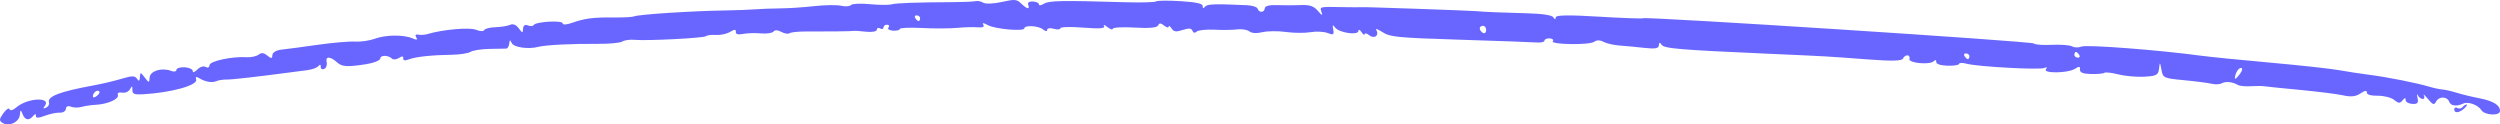 <?xml version="1.0" encoding="UTF-8"?> <svg xmlns="http://www.w3.org/2000/svg" viewBox="0 0 182.4 9.077" fill="none"><path fill-rule="evenodd" clip-rule="evenodd" d="M119.872 1.331C119.819 1.371 118.369 1.319 116.65 1.215C114.438 1.082 113.52 1.096 113.506 1.264C113.493 1.438 113.446 1.437 113.327 1.259C113.226 1.107 112.552 1.001 111.496 0.973C109.545 0.921 108.159 0.862 107.742 0.815C107.367 0.773 99.336 0.494 99.334 0.523C99.333 0.535 98.742 0.534 98.02 0.521C96.227 0.488 96.28 0.476 96.42 0.886C96.516 1.165 96.453 1.143 96.153 0.794C95.851 0.442 95.565 0.344 94.922 0.372C94.46 0.392 93.68 0.392 93.188 0.373C92.615 0.35 92.288 0.435 92.277 0.609C92.257 0.93 91.854 0.948 91.753 0.631C91.714 0.509 91.363 0.396 90.972 0.379C88.586 0.273 88.096 0.29 87.926 0.482C87.794 0.632 87.741 0.62 87.749 0.442C87.758 0.264 87.276 0.157 86.135 0.085C85.24 0.029 84.436 0.037 84.347 0.104C84.259 0.17 83.245 0.196 82.093 0.163C77.469 0.026 76.538 0.043 76.172 0.269C75.962 0.399 75.795 0.423 75.802 0.321C75.808 0.219 75.611 0.124 75.364 0.108C75.096 0.091 74.956 0.188 75.016 0.349C75.153 0.714 74.937 0.674 74.504 0.255C74.183 -0.057 74.039 -0.068 73.092 0.144C72.51 0.274 71.905 0.299 71.74 0.198C71.576 0.098 71.323 0.046 71.178 0.083C71.032 0.119 70.321 0.153 69.597 0.156C66.816 0.171 65.397 0.221 65.045 0.318C64.845 0.373 64.13 0.367 63.457 0.303C62.784 0.239 62.166 0.269 62.084 0.369C62.002 0.469 61.679 0.492 61.367 0.42C61.055 0.349 60.176 0.361 59.413 0.447C58.65 0.534 57.531 0.608 56.925 0.612C56.319 0.617 55.499 0.647 55.103 0.68C54.706 0.712 53.736 0.749 52.946 0.761C50.474 0.799 46.584 1.051 46.264 1.195C46.149 1.246 45.502 1.281 44.824 1.274C43.292 1.258 42.679 1.335 41.762 1.659C41.351 1.805 41.047 1.826 41.055 1.708C41.07 1.464 39.071 1.576 38.94 1.826C38.893 1.916 38.704 1.929 38.52 1.856C38.306 1.77 38.177 1.854 38.162 2.088C38.14 2.435 38.124 2.434 37.842 2.058C37.648 1.8 37.428 1.715 37.211 1.813C37.027 1.896 36.549 1.973 36.148 1.985C35.746 1.997 35.379 2.09 35.331 2.192C35.28 2.301 35.028 2.292 34.721 2.17C34.245 1.981 32.271 2.157 31.205 2.482C31.004 2.543 30.696 2.564 30.521 2.527C30.323 2.486 30.265 2.561 30.369 2.725C30.49 2.917 30.415 2.936 30.089 2.796C29.444 2.519 28.138 2.533 27.341 2.828C26.96 2.968 26.311 3.061 25.898 3.035C25.484 3.009 24.262 3.114 23.182 3.269C22.102 3.423 20.921 3.581 20.557 3.618C20.164 3.659 19.887 3.819 19.874 4.012C19.857 4.283 19.794 4.291 19.503 4.055C19.237 3.84 19.082 3.825 18.862 3.99C18.702 4.11 18.319 4.192 18.01 4.173C16.939 4.105 15.305 4.453 15.286 4.753C15.275 4.922 15.156 4.977 15.003 4.883C14.857 4.794 14.582 4.881 14.393 5.076C14.203 5.272 14.055 5.322 14.063 5.189C14.072 5.056 13.811 4.93 13.484 4.909C13.156 4.889 12.882 4.973 12.874 5.097C12.866 5.221 12.694 5.256 12.492 5.175C11.831 4.911 10.958 5.169 10.92 5.638C10.886 6.065 10.879 6.065 10.56 5.656C10.239 5.244 10.235 5.243 10.207 5.634C10.186 5.926 10.131 5.955 9.996 5.747C9.846 5.517 9.639 5.517 8.864 5.749C8.342 5.905 7.425 6.122 6.827 6.231C4.339 6.686 3.43 7.036 3.574 7.486C3.616 7.618 3.517 7.786 3.353 7.859C3.165 7.944 3.124 7.911 3.241 7.769C3.828 7.056 2.031 7.115 1.189 7.836C0.942 8.048 0.738 8.102 0.695 7.967C0.655 7.842 0.454 7.972 0.249 8.258C-0.07 8.703 -0.077 8.806 0.198 8.975C0.664 9.259 1.396 8.913 1.449 8.383C1.489 7.989 1.513 7.981 1.642 8.315C1.818 8.768 2.111 8.826 2.413 8.468C2.562 8.292 2.628 8.287 2.62 8.452C2.611 8.628 2.793 8.626 3.281 8.444C3.652 8.306 4.142 8.204 4.371 8.218C4.6 8.232 4.796 8.109 4.807 7.944C4.818 7.762 4.962 7.7 5.175 7.785C5.368 7.862 5.717 7.869 5.951 7.8C6.185 7.732 6.645 7.663 6.973 7.647C7.845 7.605 8.71 7.225 8.6 6.933C8.545 6.786 8.672 6.712 8.902 6.757C9.12 6.799 9.381 6.692 9.481 6.518C9.64 6.242 9.663 6.248 9.658 6.563C9.653 6.853 9.807 6.916 10.431 6.879C12.508 6.758 14.448 6.219 14.313 5.801C14.248 5.599 14.316 5.57 14.538 5.707C14.97 5.974 15.484 6.059 15.797 5.917C15.94 5.851 16.272 5.801 16.535 5.804C16.939 5.809 18.684 5.612 21.229 5.274C21.561 5.23 22.103 5.16 22.434 5.117C22.766 5.075 23.122 4.945 23.226 4.828C23.354 4.683 23.41 4.7 23.402 4.882C23.394 5.028 23.509 5.094 23.656 5.028C23.803 4.962 23.882 4.734 23.832 4.523C23.73 4.098 24.096 4.104 24.574 4.535C24.948 4.873 25.289 4.898 26.658 4.693C27.247 4.604 27.737 4.413 27.746 4.269C27.763 4.001 28.33 4.014 28.613 4.288C28.698 4.37 28.918 4.345 29.101 4.231C29.348 4.079 29.431 4.086 29.42 4.26C29.41 4.421 29.541 4.444 29.834 4.331C30.332 4.141 31.515 4.014 32.979 3.995C33.547 3.987 34.156 3.892 34.333 3.782C34.51 3.673 35.127 3.577 35.705 3.569C36.283 3.561 36.836 3.551 36.935 3.546C37.034 3.541 37.132 3.377 37.154 3.182C37.186 2.891 37.219 2.884 37.336 3.142C37.478 3.457 38.555 3.611 39.273 3.419C39.786 3.282 41.761 3.181 43.57 3.2C44.414 3.208 45.236 3.133 45.398 3.033C45.561 2.933 45.95 2.875 46.263 2.905C47.179 2.991 51.37 2.779 51.512 2.639C51.583 2.568 51.909 2.529 52.236 2.551C52.563 2.573 53.027 2.473 53.266 2.328C53.599 2.128 53.697 2.127 53.685 2.325C53.674 2.5 53.845 2.548 54.213 2.475C54.513 2.415 55.097 2.398 55.512 2.436C55.927 2.474 56.341 2.416 56.431 2.306C56.54 2.175 56.738 2.183 57.014 2.33C57.244 2.453 57.51 2.495 57.605 2.424C57.701 2.352 58.23 2.295 58.78 2.298C60.362 2.306 62.162 2.284 62.294 2.255C62.361 2.24 62.762 2.266 63.187 2.313C63.629 2.362 63.965 2.299 63.973 2.167C63.981 2.04 64.091 1.999 64.218 2.076C64.344 2.154 64.454 2.12 64.461 2.002C64.469 1.883 64.589 1.793 64.727 1.802C64.866 1.811 64.907 1.905 64.819 2.012C64.731 2.119 64.88 2.22 65.15 2.237C65.419 2.254 65.644 2.199 65.65 2.114C65.655 2.03 66.383 1.998 67.267 2.043C68.152 2.089 69.309 2.084 69.838 2.034C70.367 1.984 71.046 1.966 71.347 1.994C71.686 2.026 71.839 1.958 71.748 1.814C71.643 1.647 71.735 1.653 72.077 1.836C72.619 2.126 74.721 2.309 74.736 2.067C74.751 1.819 75.764 1.876 76.094 2.144C76.29 2.301 76.394 2.311 76.402 2.173C76.41 2.057 76.627 2.025 76.885 2.1C77.143 2.175 77.36 2.157 77.366 2.06C77.372 1.963 78.124 1.943 79.038 2.015C80.218 2.108 80.658 2.077 80.553 1.906C80.472 1.774 80.579 1.803 80.791 1.97C81.003 2.138 81.182 2.195 81.188 2.097C81.195 2 81.915 1.962 82.79 2.013C83.849 2.075 84.419 2.023 84.496 1.856C84.585 1.665 84.686 1.667 84.931 1.865C85.106 2.007 85.257 2.043 85.265 1.945C85.273 1.848 85.369 1.906 85.478 2.075C85.638 2.321 85.799 2.344 86.288 2.188C86.754 2.04 86.924 2.053 87.001 2.244C87.067 2.408 87.175 2.429 87.312 2.304C87.427 2.199 88.004 2.138 88.593 2.167C89.183 2.197 89.937 2.187 90.268 2.145C90.599 2.103 90.996 2.167 91.151 2.287C91.333 2.429 91.669 2.45 92.116 2.346C92.493 2.26 93.263 2.253 93.827 2.333C94.391 2.412 95.194 2.419 95.611 2.348C96.028 2.276 96.592 2.304 96.863 2.409C97.285 2.573 97.344 2.535 97.271 2.15C97.206 1.802 97.237 1.77 97.409 2.008C97.684 2.388 99.082 2.599 99.108 2.265C99.119 2.127 99.216 2.162 99.339 2.347C99.455 2.522 99.557 2.586 99.565 2.489C99.573 2.392 99.724 2.428 99.901 2.571C100.269 2.868 100.655 2.577 100.409 2.188C100.328 2.059 100.534 2.13 100.869 2.346C101.421 2.703 101.944 2.753 106.541 2.898C109.326 2.985 111.845 3.076 112.14 3.1C112.434 3.123 112.68 3.061 112.686 2.961C112.692 2.861 112.865 2.789 113.069 2.802C113.273 2.815 113.374 2.906 113.293 3.003C113.083 3.259 115.976 3.301 116.313 3.048C116.494 2.912 116.732 2.914 116.992 3.054C117.212 3.172 117.753 3.294 118.193 3.325C118.634 3.357 119.448 3.433 120.003 3.496C120.766 3.581 121.017 3.534 121.034 3.304C121.051 3.078 121.102 3.067 121.228 3.262C121.41 3.542 122.476 3.631 129.119 3.926C133.524 4.121 133.153 4.1 136.244 4.333C138.042 4.468 138.754 4.451 138.838 4.271C138.901 4.135 139.051 4.029 139.171 4.037C139.291 4.044 139.355 4.163 139.314 4.301C139.222 4.606 140.812 4.752 141.093 4.464C141.21 4.344 141.276 4.365 141.268 4.52C141.261 4.673 141.578 4.778 142.091 4.794C142.551 4.808 142.931 4.748 142.936 4.661C142.942 4.574 143.185 4.568 143.475 4.648C144.263 4.865 148.811 5.115 149.156 4.96C149.344 4.874 149.387 4.907 149.271 5.047C149.01 5.364 150.854 5.349 151.37 5.03C151.711 4.819 151.77 4.826 151.754 5.079C151.741 5.291 151.978 5.385 152.563 5.4C153.018 5.412 153.456 5.372 153.537 5.312C153.617 5.251 154.073 5.303 154.55 5.427C155.027 5.55 155.878 5.626 156.44 5.596C157.337 5.548 157.47 5.476 157.524 5.011C157.583 4.498 157.589 4.501 157.699 5.093C157.809 5.689 157.854 5.71 159.356 5.852C160.205 5.932 161.111 6.05 161.37 6.113C161.629 6.176 161.957 6.161 162.098 6.078C162.37 5.918 162.897 5.972 163.277 6.199C163.404 6.275 163.832 6.316 164.228 6.291C164.623 6.267 165.054 6.267 165.184 6.291C165.313 6.316 166.489 6.436 167.796 6.558C169.103 6.681 170.528 6.861 170.962 6.958C171.534 7.086 171.883 7.047 172.226 6.814C172.536 6.604 172.695 6.579 172.685 6.743C172.675 6.904 172.959 6.991 173.479 6.985C173.925 6.98 174.463 7.116 174.674 7.287C175.003 7.553 175.091 7.558 175.292 7.319C175.455 7.125 175.523 7.118 175.515 7.295C175.508 7.435 175.724 7.563 175.995 7.58C176.386 7.605 176.465 7.516 176.383 7.145C176.326 6.889 176.333 6.797 176.399 6.942C176.466 7.087 176.625 7.211 176.752 7.219C176.88 7.228 176.923 7.115 176.847 6.97C176.771 6.825 176.903 6.936 177.139 7.218C177.507 7.655 177.593 7.683 177.738 7.409C177.946 7.013 178.545 7.025 178.697 7.428C178.811 7.733 179.22 7.783 179.724 7.553C180.078 7.392 180.809 7.66 181.041 8.036C181.272 8.411 182.376 8.472 182.399 8.111C182.426 7.683 181.91 7.361 180.887 7.167C180.377 7.07 179.643 6.892 179.256 6.771C178.87 6.651 178.393 6.542 178.196 6.528C178 6.515 177.575 6.425 177.252 6.328C176.331 6.053 174.184 5.626 172.885 5.46C172.233 5.377 171.221 5.222 170.636 5.116C170.051 5.009 167.808 4.765 165.651 4.571C163.493 4.378 161.195 4.148 160.543 4.059C157.575 3.655 152.271 3.248 151.888 3.395C151.656 3.484 151.34 3.48 151.187 3.386C151.034 3.292 150.365 3.241 149.701 3.271C149.038 3.302 148.451 3.258 148.398 3.173C148.3 3.018 120.053 1.194 119.872 1.331ZM151.702 4.008C151.776 4.125 151.723 4.214 151.584 4.205C151.446 4.197 151.338 4.098 151.345 3.986C151.352 3.874 151.405 3.785 151.463 3.789C151.521 3.793 151.628 3.891 151.702 4.008ZM163.449 5.361C163.295 5.576 163.129 5.749 163.08 5.746C163.032 5.743 163.06 5.561 163.142 5.341C163.225 5.122 163.391 4.948 163.511 4.956C163.632 4.964 163.604 5.145 163.449 5.361ZM143.688 4.117C143.681 4.229 143.628 4.317 143.57 4.314C143.512 4.31 143.405 4.211 143.331 4.094C143.257 3.977 143.31 3.889 143.448 3.897C143.587 3.906 143.695 4.005 143.688 4.117ZM108.43 2.216C108.419 2.39 108.307 2.47 108.18 2.392C108.054 2.315 107.955 2.166 107.962 2.06C107.969 1.955 108.081 1.875 108.212 1.884C108.343 1.892 108.441 2.042 108.43 2.216ZM179.666 7.815C179.577 7.923 179.407 7.953 179.29 7.881C179.172 7.809 179.069 7.847 179.062 7.966C179.042 8.277 179.415 8.254 179.782 7.921C179.955 7.763 180.037 7.63 179.963 7.626C179.889 7.621 179.756 7.706 179.666 7.815ZM67.132 1.341C67.125 1.453 67.073 1.541 67.015 1.538C66.957 1.534 66.849 1.435 66.775 1.318C66.701 1.201 66.754 1.113 66.893 1.121C67.032 1.13 67.139 1.229 67.132 1.341ZM7.061 7.001C6.881 7.136 6.77 7.141 6.778 7.013C6.795 6.742 7.092 6.519 7.242 6.665C7.306 6.727 7.225 6.878 7.061 7.001Z" fill="#6966FF"></path></svg> 